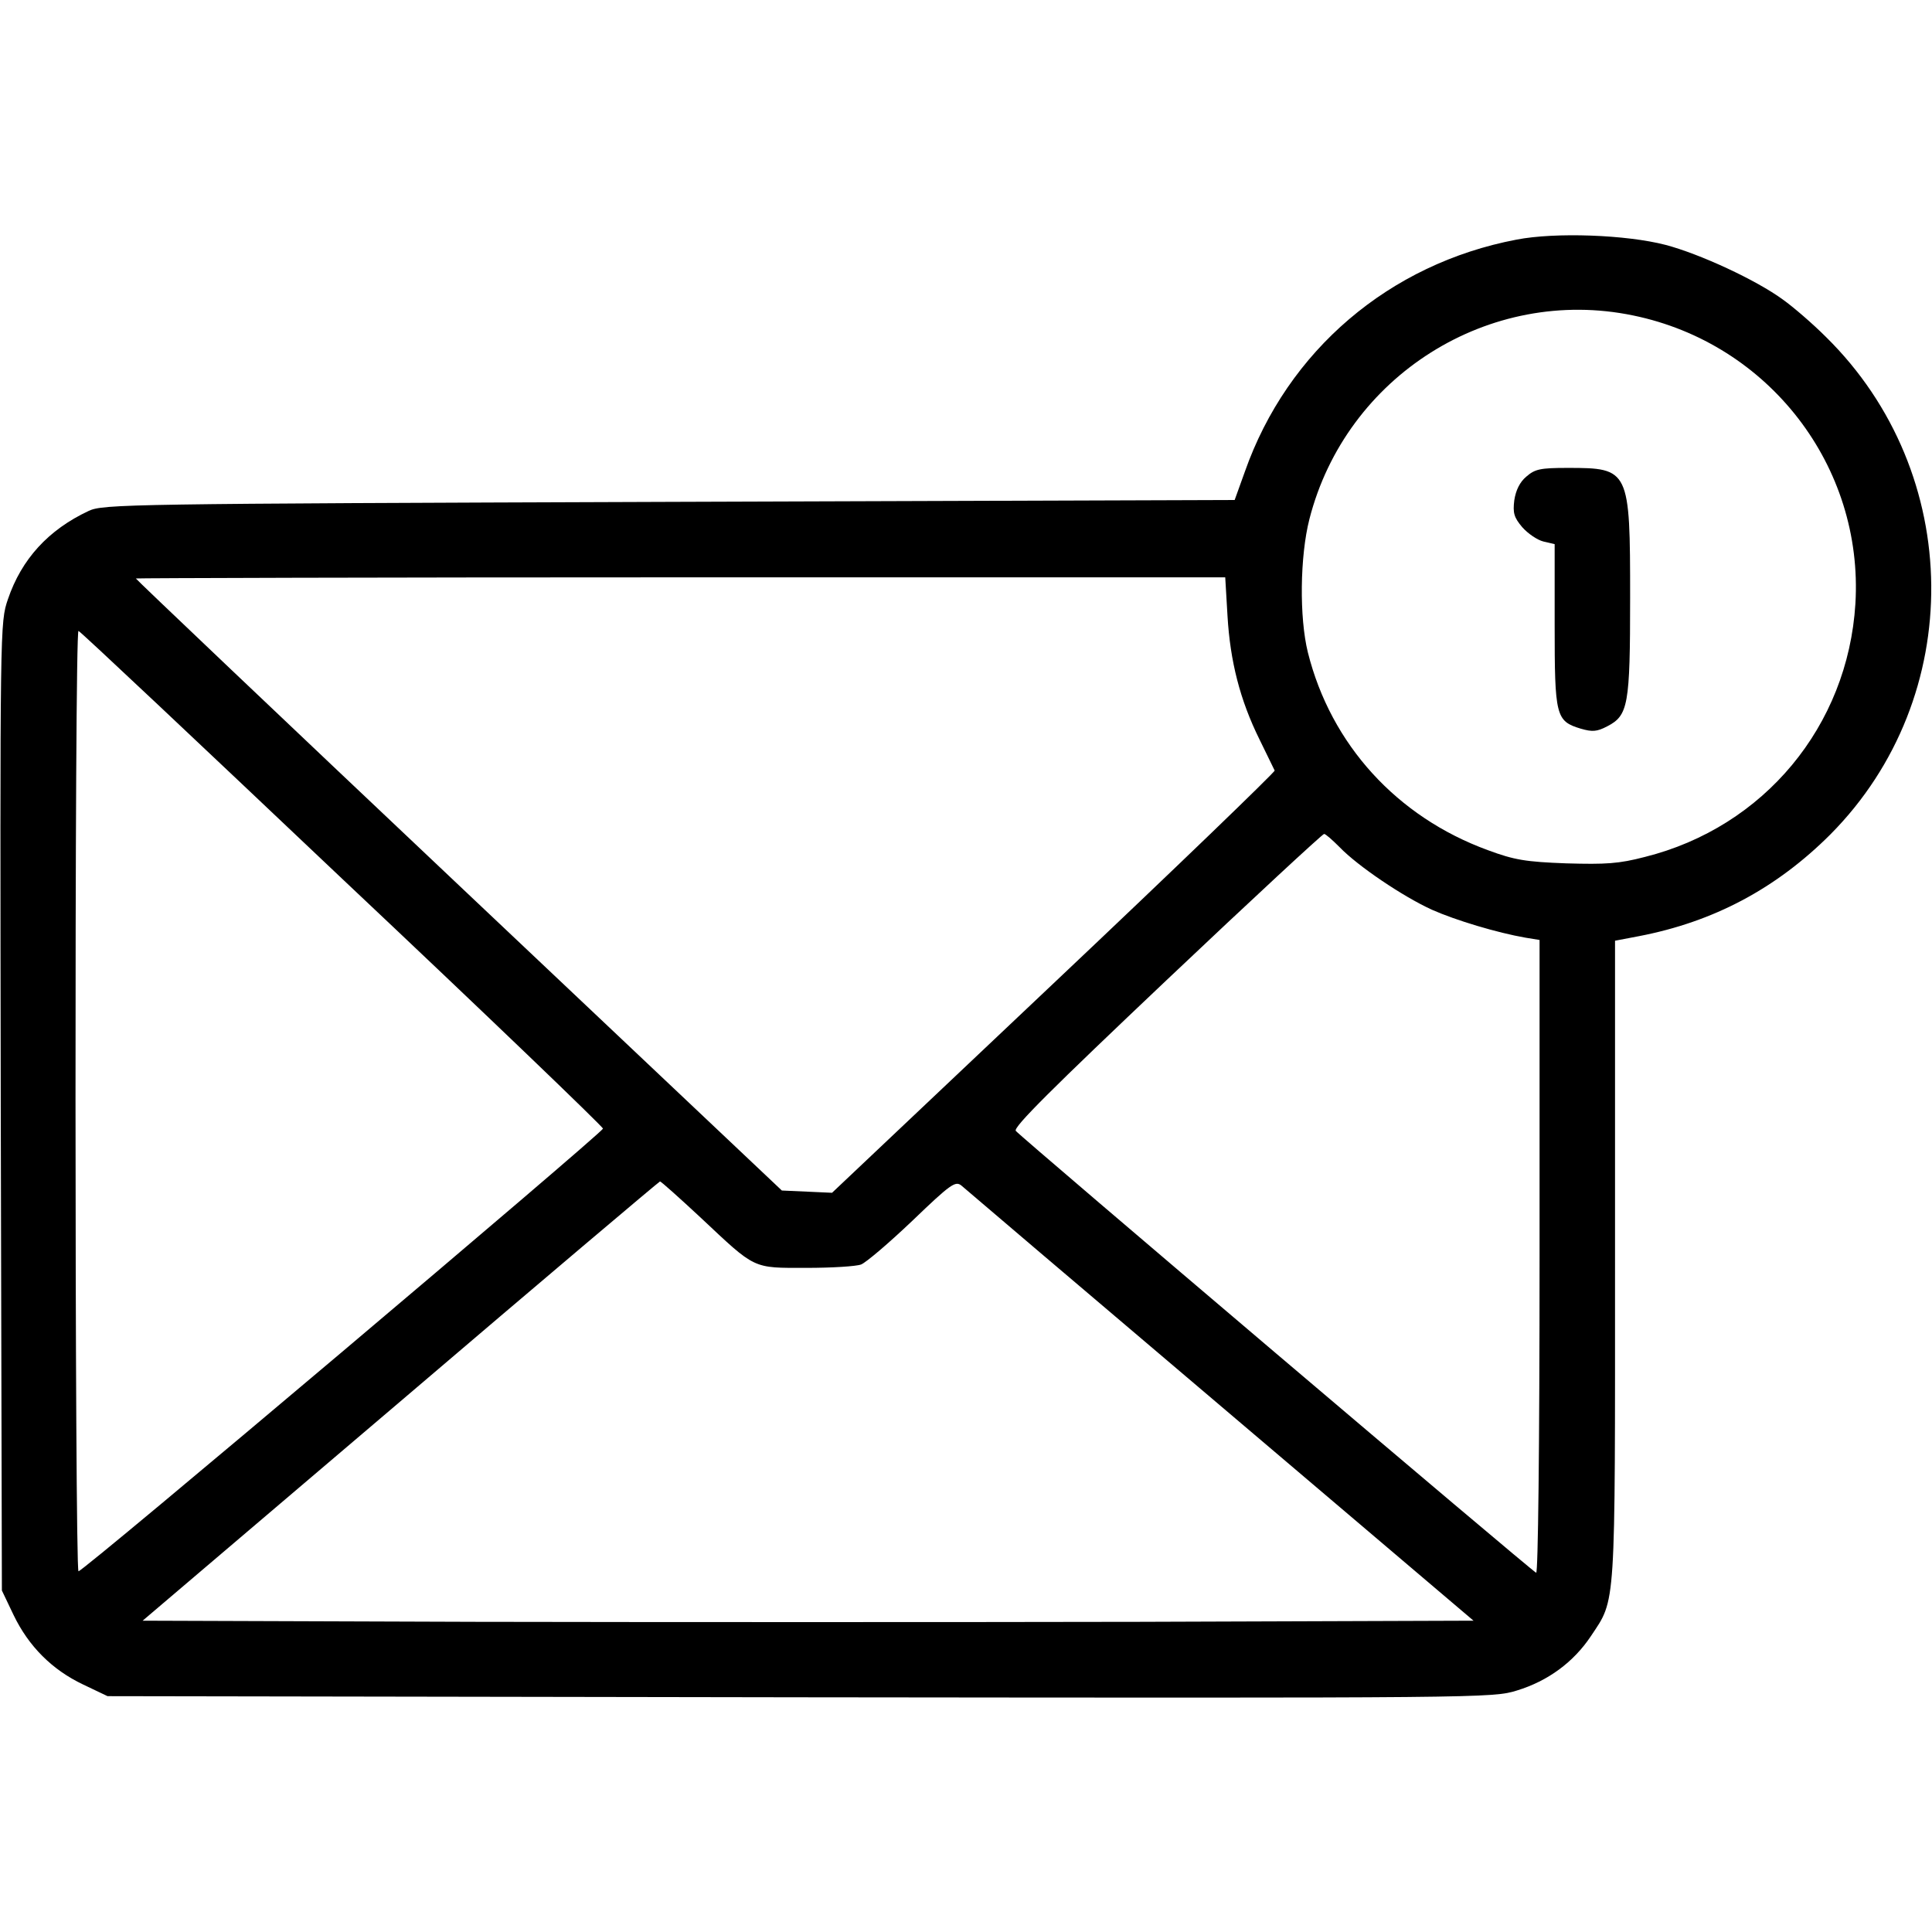 <?xml version="1.0" standalone="no"?>
<!DOCTYPE svg PUBLIC "-//W3C//DTD SVG 20010904//EN"
 "http://www.w3.org/TR/2001/REC-SVG-20010904/DTD/svg10.dtd">
<svg version="1.0" xmlns="http://www.w3.org/2000/svg"
 width="512pt" height="512pt" viewBox="0 0 512 512"
 preserveAspectRatio="xMidYMid meet">

<g transform="translate(0,512) scale(0.1,-0.1)"
fill="#000000" stroke="none">
<path d="M4019 4485 c-337 -64 -607 -294 -720 -615 l-27 -75 -1498 -5 c-1437
-5 -1501 -6 -1539 -24 -107 -50 -178 -128 -214 -234 -21 -62 -21 -63 -19
-1345 l3 -1282 31 -65 c40 -83 102 -145 184 -184 l65 -31 1835 -3 c1815 -2
1836 -2 1900 18 82 25 150 75 196 144 67 101 64 61 64 996 l0 847 63 12 c198
38 364 126 508 270 361 364 355 957 -12 1318 -35 35 -86 79 -114 99 -71 52
-220 121 -311 145 -104 27 -292 34 -395 14z m309 -201 c360 -74 611 -400 589
-764 -20 -324 -242 -592 -558 -671 -69 -18 -103 -20 -208 -17 -108 4 -138 9
-208 35 -241 88 -416 280 -477 524 -23 93 -21 255 4 353 97 380 477 619 858
540z m-1075 -796 c7 -120 33 -223 85 -328 20 -41 38 -78 40 -82 2 -3 -261
-257 -585 -563 l-588 -556 -66 3 -67 3 -856 809 c-471 445 -856 811 -856 813
0 1 650 3 1444 3 l1443 0 6 -102z m-2345 -698 c381 -359 691 -657 690 -661 -7
-16 -1382 -1178 -1390 -1173 -10 7 -11 2497 0 2492 5 -1 320 -298 700 -658z
m2642 85 c48 -50 168 -131 245 -166 63 -28 173 -61 248 -74 l37 -6 0 -840 c0
-511 -4 -839 -9 -837 -11 4 -1364 1153 -1379 1171 -8 9 97 113 400 400 225
213 413 387 417 387 4 0 22 -16 41 -35z m-1693 -982 c147 -138 136 -133 280
-133 67 0 132 4 145 9 13 5 74 57 136 116 102 98 114 106 130 93 9 -8 318
-271 687 -584 l670 -569 -883 -3 c-485 -1 -1278 -1 -1763 0 l-881 3 684 582
c375 320 685 582 687 582 2 1 51 -43 108 -96z"/>
<path d="M4045 3857 c-17 -14 -28 -36 -32 -63 -4 -33 -1 -45 21 -71 15 -17 40
-34 56 -38 l30 -7 0 -214 c0 -242 3 -255 69 -275 31 -9 43 -8 70 6 56 29 61
55 61 341 0 340 -2 344 -165 344 -73 0 -87 -3 -110 -23z"/>
</g>
</svg>
